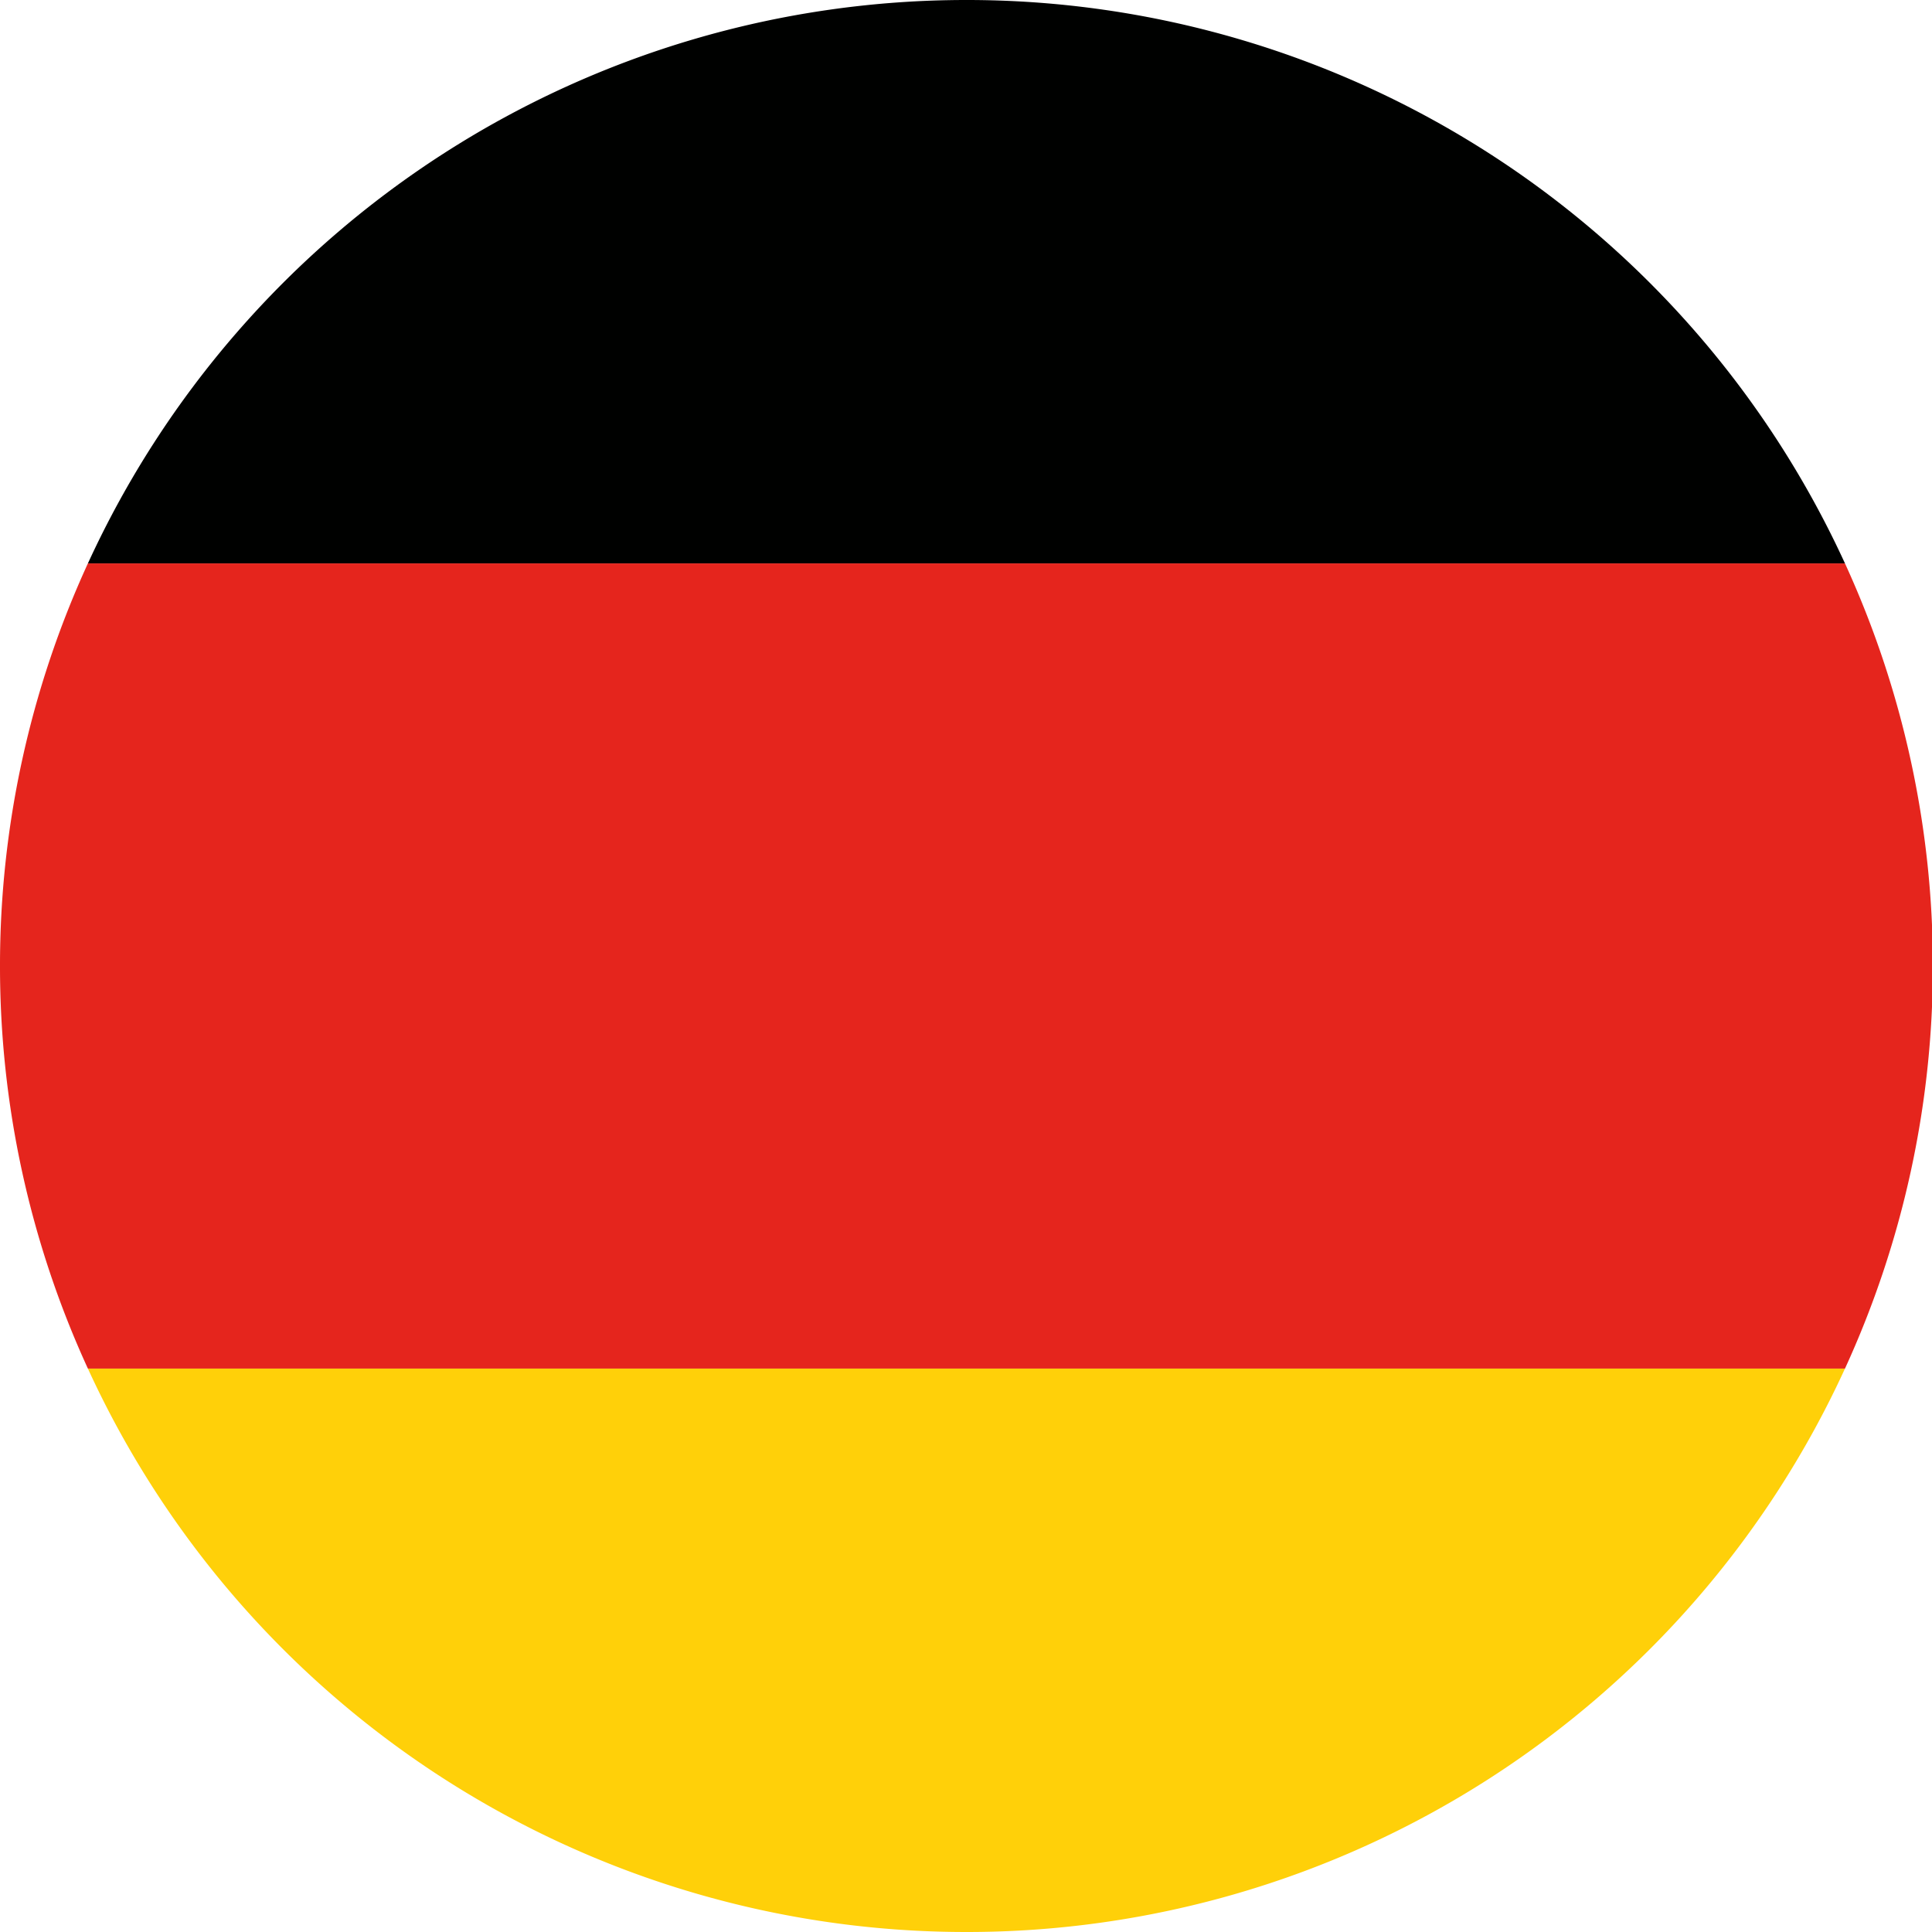<svg xmlns="http://www.w3.org/2000/svg" viewBox="0 0 111 111"><defs><style>.cls-1{fill:#ffd009;}.cls-2{fill:#000100;}.cls-3{fill:#e5251d;}</style></defs><title>logo_de</title><g id="Ebene_2" data-name="Ebene 2"><g id="Logos"><g id="logo_de"><path class="cls-1" d="M55.51,111A55.49,55.49,0,0,0,106,78.63H5.05A55.5,55.5,0,0,0,55.51,111Z"/><path class="cls-2" d="M55.51,0A55.52,55.52,0,0,0,5.05,32.37H106A55.5,55.5,0,0,0,55.51,0Z"/><path class="cls-3" d="M0,55.5A55.39,55.39,0,0,0,5.05,78.63H106a55.49,55.49,0,0,0,0-46.26H5.05A55.36,55.36,0,0,0,0,55.5Z"/></g></g></g></svg>